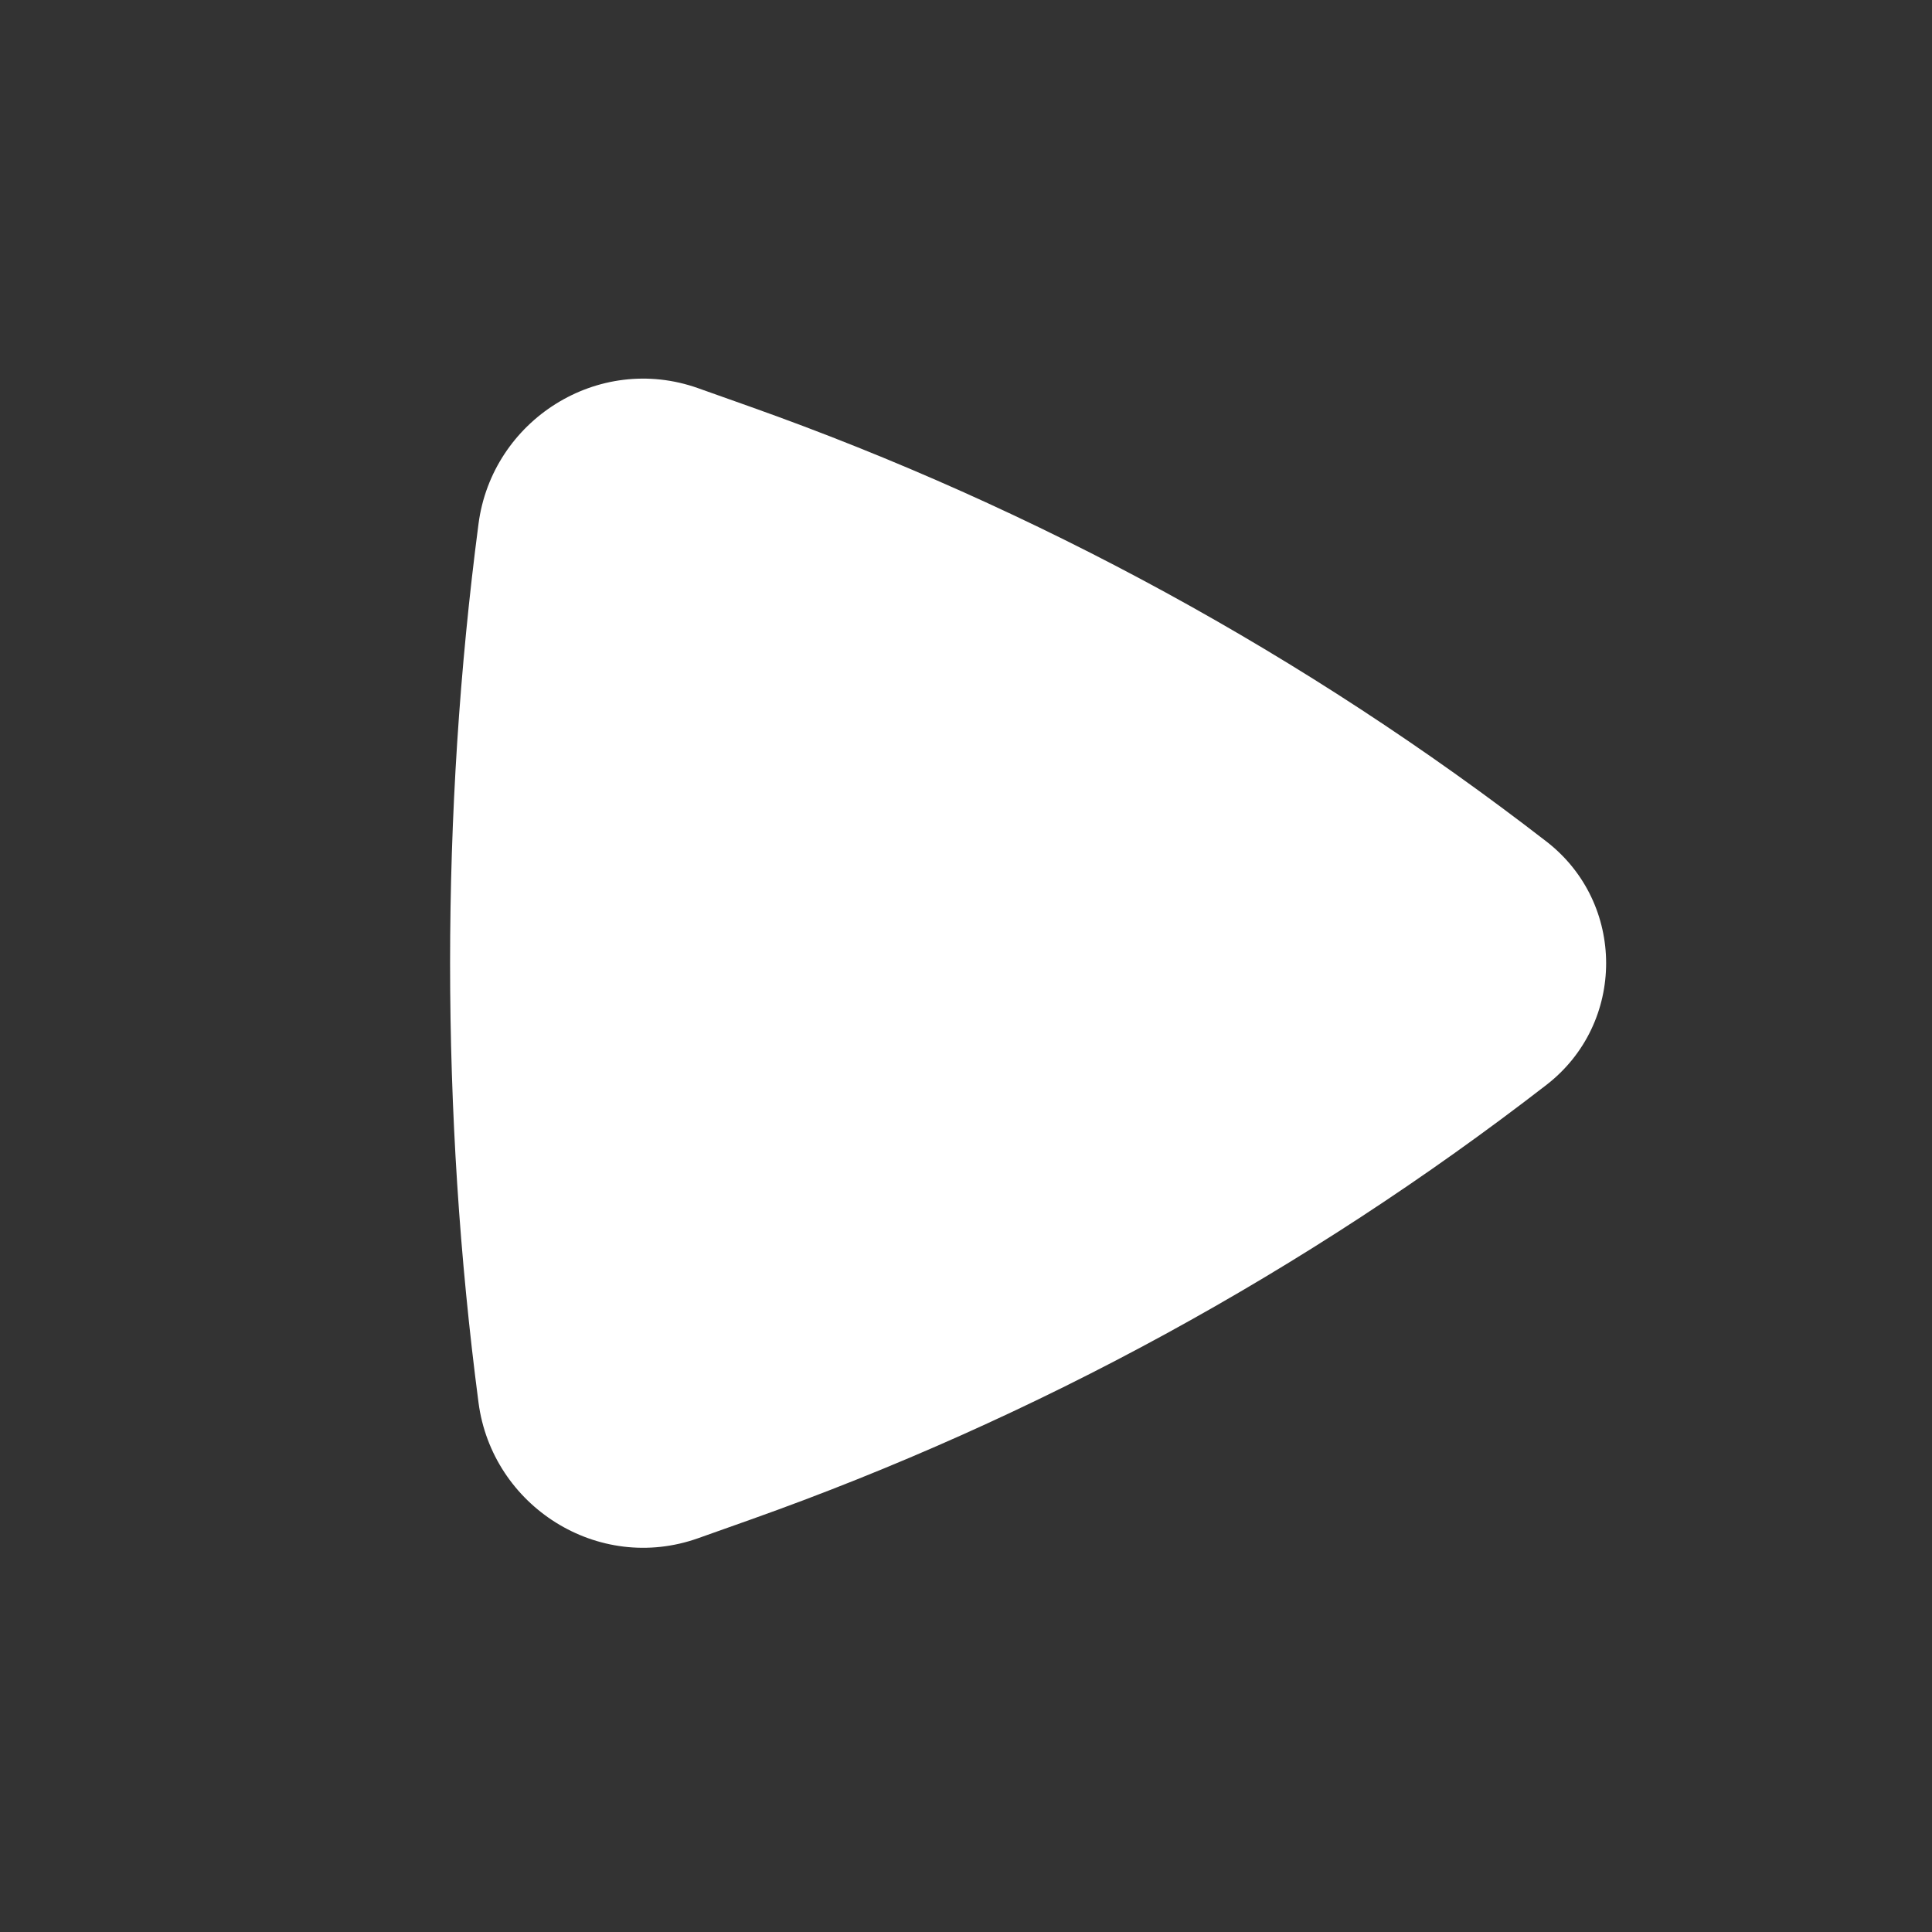 <svg width="193" height="193" viewBox="0 0 193 193" fill="none" xmlns="http://www.w3.org/2000/svg">
<rect x="0" y="0" width="193" height="193" fill="#333333" stroke="none"/>
<path d="M154.482 108.378C162.435 102.225 162.435 90.217 154.482 84.064C130.446 65.466 103.608 50.807 74.97 40.636L69.738 38.778C59.729 35.223 49.157 41.995 47.802 52.327C44.016 81.195 44.016 111.247 47.802 140.115C49.157 150.447 59.729 157.219 69.738 153.664L74.97 151.806C103.607 141.635 130.446 126.976 154.482 108.378Z" fill="white"/>
</svg>
